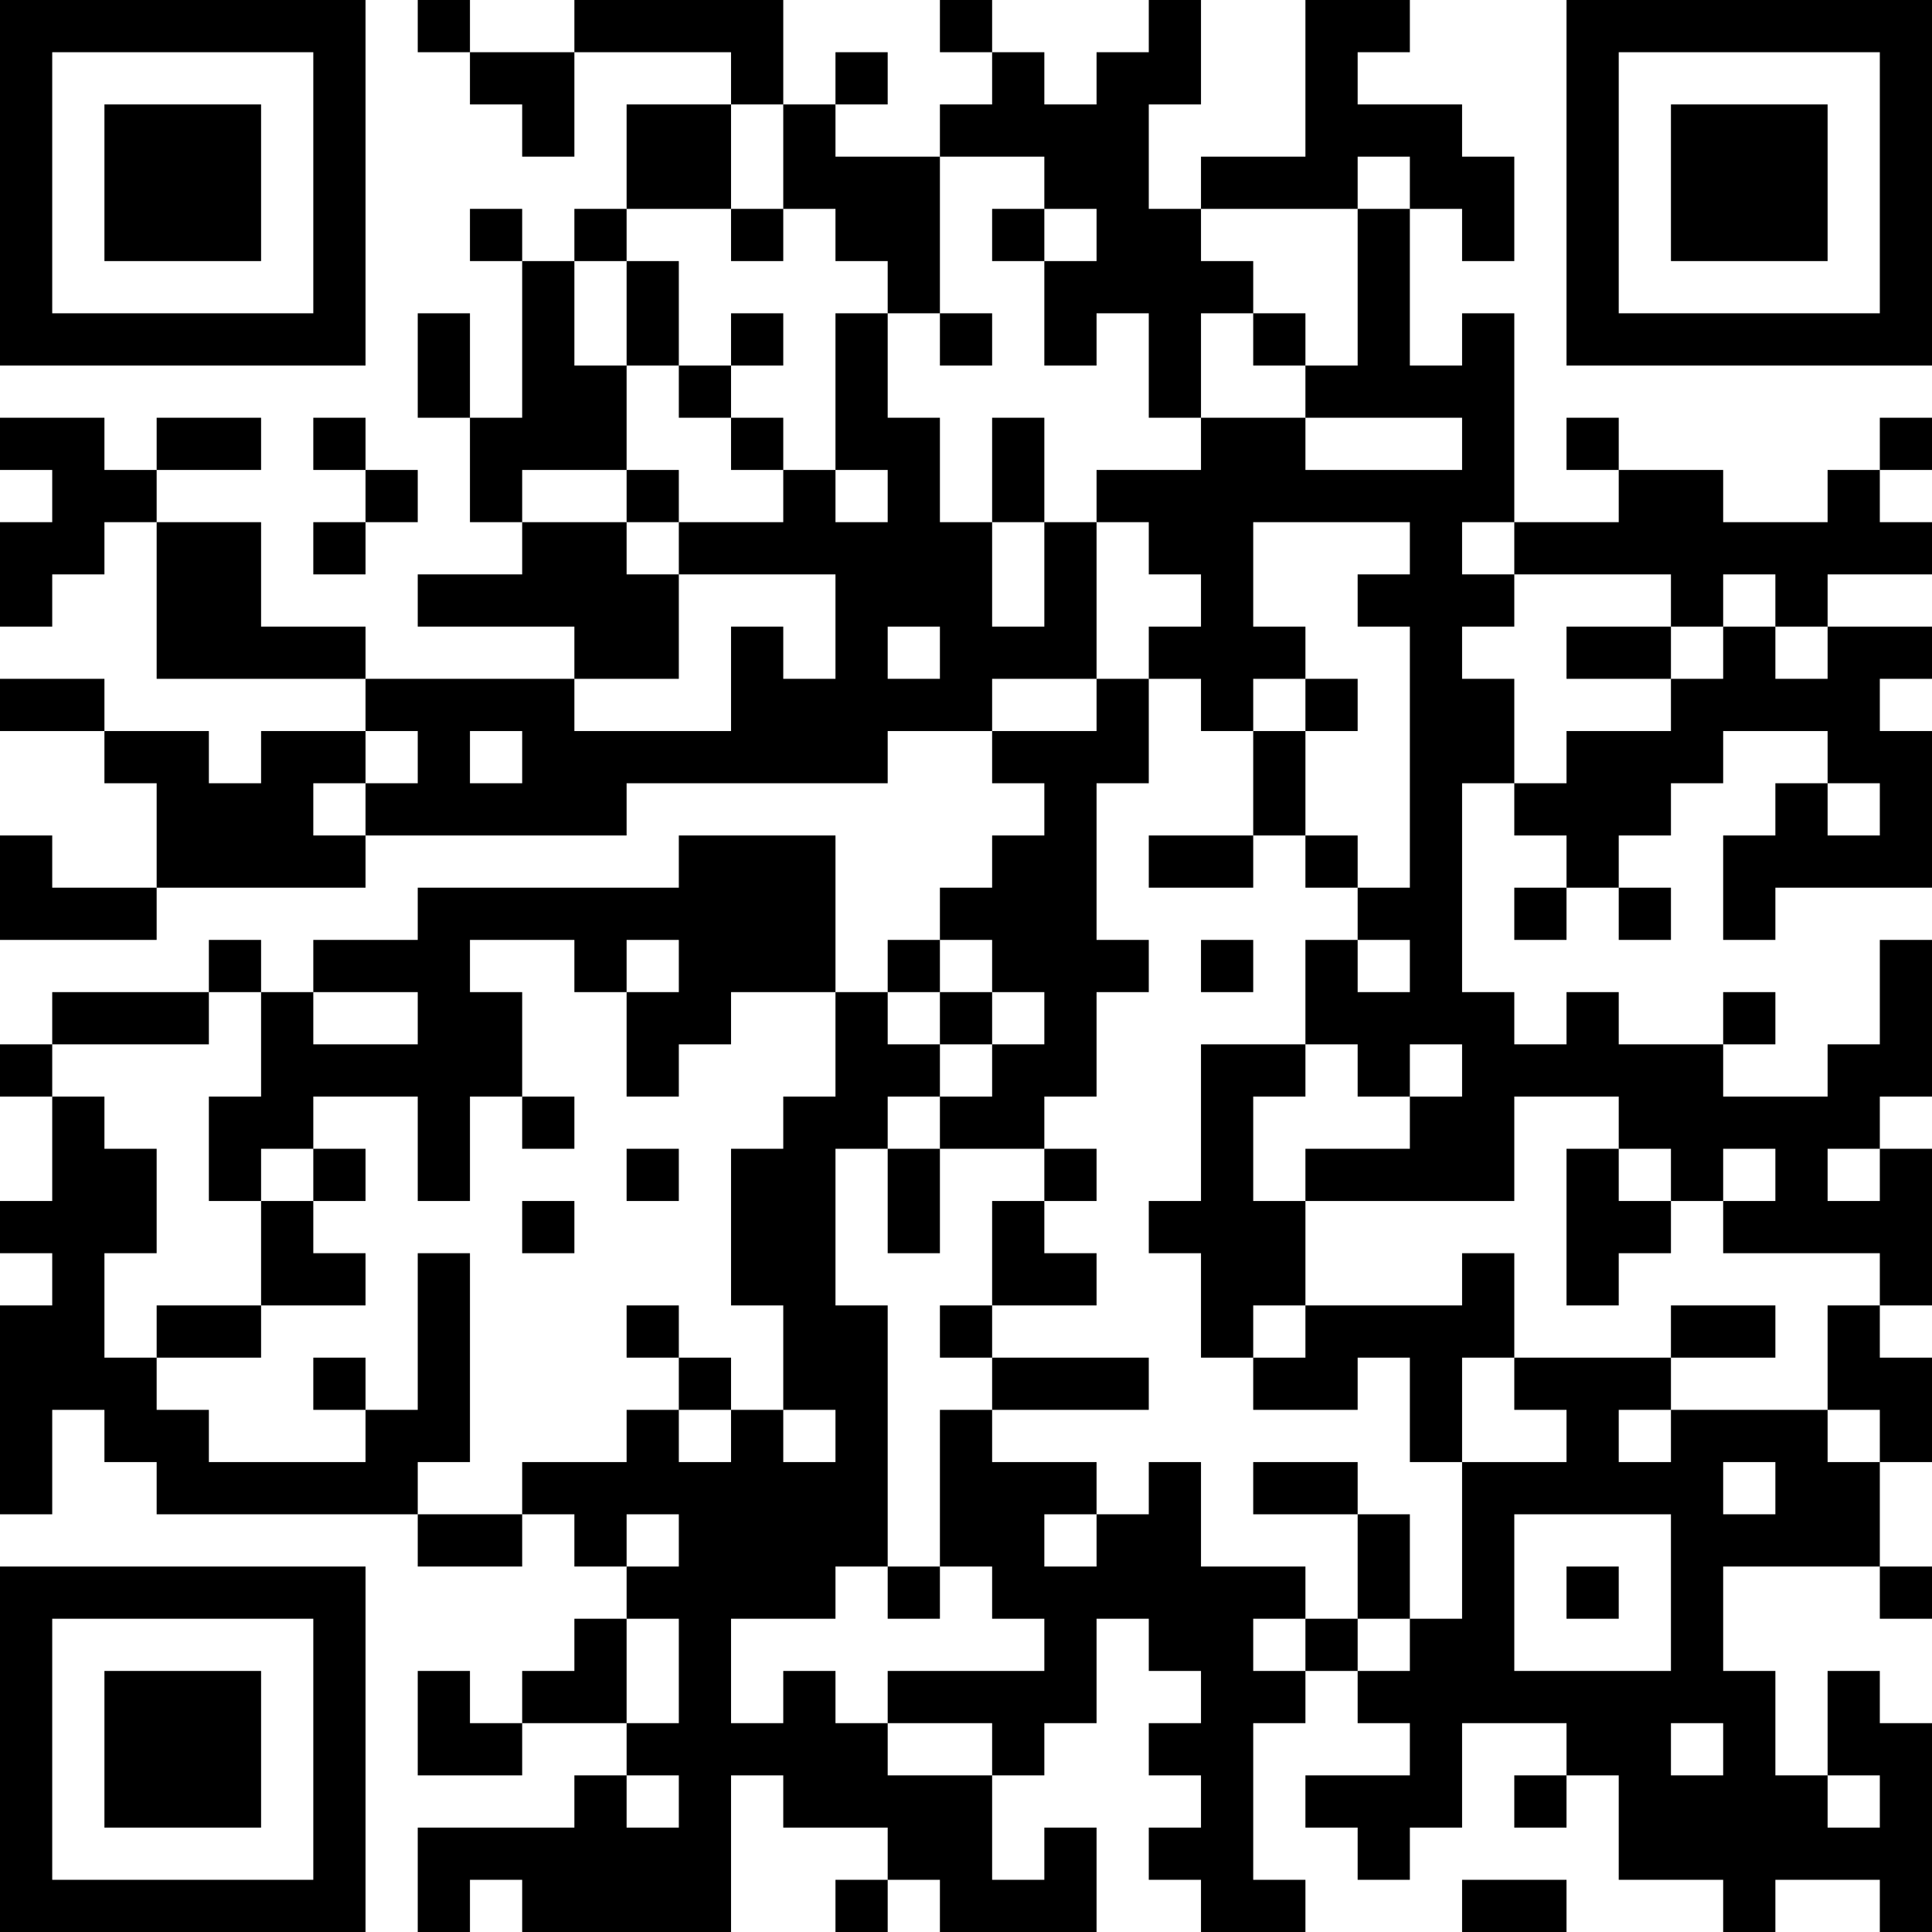 <?xml version="1.0" encoding="UTF-8"?>
<svg xmlns="http://www.w3.org/2000/svg" version="1.1" width="400" height="400" viewBox="0 0 400 400"><rect x="0" y="0" width="400" height="400" fill="#ffffff"/><g transform="scale(10.811)"><g transform="translate(0,0)"><path fill-rule="evenodd" d="M8 0L8 1L9 1L9 2L10 2L10 3L11 3L11 1L14 1L14 2L12 2L12 4L11 4L11 5L10 5L10 4L9 4L9 5L10 5L10 8L9 8L9 6L8 6L8 8L9 8L9 10L10 10L10 11L8 11L8 12L11 12L11 13L7 13L7 12L5 12L5 10L3 10L3 9L5 9L5 8L3 8L3 9L2 9L2 8L0 8L0 9L1 9L1 10L0 10L0 12L1 12L1 11L2 11L2 10L3 10L3 13L7 13L7 14L5 14L5 15L4 15L4 14L2 14L2 13L0 13L0 14L2 14L2 15L3 15L3 17L1 17L1 16L0 16L0 18L3 18L3 17L7 17L7 16L12 16L12 15L17 15L17 14L19 14L19 15L20 15L20 16L19 16L19 17L18 17L18 18L17 18L17 19L16 19L16 16L13 16L13 17L8 17L8 18L6 18L6 19L5 19L5 18L4 18L4 19L1 19L1 20L0 20L0 21L1 21L1 23L0 23L0 24L1 24L1 25L0 25L0 29L1 29L1 27L2 27L2 28L3 28L3 29L8 29L8 30L10 30L10 29L11 29L11 30L12 30L12 31L11 31L11 32L10 32L10 33L9 33L9 32L8 32L8 34L10 34L10 33L12 33L12 34L11 34L11 35L8 35L8 37L9 37L9 36L10 36L10 37L14 37L14 34L15 34L15 35L17 35L17 36L16 36L16 37L17 37L17 36L18 36L18 37L21 37L21 35L20 35L20 36L19 36L19 34L20 34L20 33L21 33L21 31L22 31L22 32L23 32L23 33L22 33L22 34L23 34L23 35L22 35L22 36L23 36L23 37L25 37L25 36L24 36L24 33L25 33L25 32L26 32L26 33L27 33L27 34L25 34L25 35L26 35L26 36L27 36L27 35L28 35L28 33L30 33L30 34L29 34L29 35L30 35L30 34L31 34L31 36L33 36L33 37L34 37L34 36L36 36L36 37L37 37L37 33L36 33L36 32L35 32L35 34L34 34L34 32L33 32L33 30L36 30L36 31L37 31L37 30L36 30L36 28L37 28L37 26L36 26L36 25L37 25L37 22L36 22L36 21L37 21L37 18L36 18L36 20L35 20L35 21L33 21L33 20L34 20L34 19L33 19L33 20L31 20L31 19L30 19L30 20L29 20L29 19L28 19L28 15L29 15L29 16L30 16L30 17L29 17L29 18L30 18L30 17L31 17L31 18L32 18L32 17L31 17L31 16L32 16L32 15L33 15L33 14L35 14L35 15L34 15L34 16L33 16L33 18L34 18L34 17L37 17L37 14L36 14L36 13L37 13L37 12L35 12L35 11L37 11L37 10L36 10L36 9L37 9L37 8L36 8L36 9L35 9L35 10L33 10L33 9L31 9L31 8L30 8L30 9L31 9L31 10L29 10L29 6L28 6L28 7L27 7L27 4L28 4L28 5L29 5L29 3L28 3L28 2L26 2L26 1L27 1L27 0L25 0L25 3L23 3L23 4L22 4L22 2L23 2L23 0L22 0L22 1L21 1L21 2L20 2L20 1L19 1L19 0L18 0L18 1L19 1L19 2L18 2L18 3L16 3L16 2L17 2L17 1L16 1L16 2L15 2L15 0L11 0L11 1L9 1L9 0ZM14 2L14 4L12 4L12 5L11 5L11 7L12 7L12 9L10 9L10 10L12 10L12 11L13 11L13 13L11 13L11 14L14 14L14 12L15 12L15 13L16 13L16 11L13 11L13 10L15 10L15 9L16 9L16 10L17 10L17 9L16 9L16 6L17 6L17 8L18 8L18 10L19 10L19 12L20 12L20 10L21 10L21 13L19 13L19 14L21 14L21 13L22 13L22 15L21 15L21 18L22 18L22 19L21 19L21 21L20 21L20 22L18 22L18 21L19 21L19 20L20 20L20 19L19 19L19 18L18 18L18 19L17 19L17 20L18 20L18 21L17 21L17 22L16 22L16 25L17 25L17 30L16 30L16 31L14 31L14 33L15 33L15 32L16 32L16 33L17 33L17 34L19 34L19 33L17 33L17 32L20 32L20 31L19 31L19 30L18 30L18 27L19 27L19 28L21 28L21 29L20 29L20 30L21 30L21 29L22 29L22 28L23 28L23 30L25 30L25 31L24 31L24 32L25 32L25 31L26 31L26 32L27 32L27 31L28 31L28 28L30 28L30 27L29 27L29 26L32 26L32 27L31 27L31 28L32 28L32 27L35 27L35 28L36 28L36 27L35 27L35 25L36 25L36 24L33 24L33 23L34 23L34 22L33 22L33 23L32 23L32 22L31 22L31 21L29 21L29 23L25 23L25 22L27 22L27 21L28 21L28 20L27 20L27 21L26 21L26 20L25 20L25 18L26 18L26 19L27 19L27 18L26 18L26 17L27 17L27 12L26 12L26 11L27 11L27 10L24 10L24 12L25 12L25 13L24 13L24 14L23 14L23 13L22 13L22 12L23 12L23 11L22 11L22 10L21 10L21 9L23 9L23 8L25 8L25 9L28 9L28 8L25 8L25 7L26 7L26 4L27 4L27 3L26 3L26 4L23 4L23 5L24 5L24 6L23 6L23 8L22 8L22 6L21 6L21 7L20 7L20 5L21 5L21 4L20 4L20 3L18 3L18 6L17 6L17 5L16 5L16 4L15 4L15 2ZM14 4L14 5L15 5L15 4ZM19 4L19 5L20 5L20 4ZM12 5L12 7L13 7L13 8L14 8L14 9L15 9L15 8L14 8L14 7L15 7L15 6L14 6L14 7L13 7L13 5ZM18 6L18 7L19 7L19 6ZM24 6L24 7L25 7L25 6ZM6 8L6 9L7 9L7 10L6 10L6 11L7 11L7 10L8 10L8 9L7 9L7 8ZM19 8L19 10L20 10L20 8ZM12 9L12 10L13 10L13 9ZM28 10L28 11L29 11L29 12L28 12L28 13L29 13L29 15L30 15L30 14L32 14L32 13L33 13L33 12L34 12L34 13L35 13L35 12L34 12L34 11L33 11L33 12L32 12L32 11L29 11L29 10ZM17 12L17 13L18 13L18 12ZM30 12L30 13L32 13L32 12ZM25 13L25 14L24 14L24 16L22 16L22 17L24 17L24 16L25 16L25 17L26 17L26 16L25 16L25 14L26 14L26 13ZM7 14L7 15L6 15L6 16L7 16L7 15L8 15L8 14ZM9 14L9 15L10 15L10 14ZM35 15L35 16L36 16L36 15ZM9 18L9 19L10 19L10 21L9 21L9 23L8 23L8 21L6 21L6 22L5 22L5 23L4 23L4 21L5 21L5 19L4 19L4 20L1 20L1 21L2 21L2 22L3 22L3 24L2 24L2 26L3 26L3 27L4 27L4 28L7 28L7 27L8 27L8 24L9 24L9 28L8 28L8 29L10 29L10 28L12 28L12 27L13 27L13 28L14 28L14 27L15 27L15 28L16 28L16 27L15 27L15 25L14 25L14 22L15 22L15 21L16 21L16 19L14 19L14 20L13 20L13 21L12 21L12 19L13 19L13 18L12 18L12 19L11 19L11 18ZM23 18L23 19L24 19L24 18ZM6 19L6 20L8 20L8 19ZM18 19L18 20L19 20L19 19ZM23 20L23 23L22 23L22 24L23 24L23 26L24 26L24 27L26 27L26 26L27 26L27 28L28 28L28 26L29 26L29 24L28 24L28 25L25 25L25 23L24 23L24 21L25 21L25 20ZM10 21L10 22L11 22L11 21ZM6 22L6 23L5 23L5 25L3 25L3 26L5 26L5 25L7 25L7 24L6 24L6 23L7 23L7 22ZM12 22L12 23L13 23L13 22ZM17 22L17 24L18 24L18 22ZM20 22L20 23L19 23L19 25L18 25L18 26L19 26L19 27L22 27L22 26L19 26L19 25L21 25L21 24L20 24L20 23L21 23L21 22ZM30 22L30 25L31 25L31 24L32 24L32 23L31 23L31 22ZM35 22L35 23L36 23L36 22ZM10 23L10 24L11 24L11 23ZM12 25L12 26L13 26L13 27L14 27L14 26L13 26L13 25ZM24 25L24 26L25 26L25 25ZM32 25L32 26L34 26L34 25ZM6 26L6 27L7 27L7 26ZM24 28L24 29L26 29L26 31L27 31L27 29L26 29L26 28ZM33 28L33 29L34 29L34 28ZM12 29L12 30L13 30L13 29ZM29 29L29 32L32 32L32 29ZM17 30L17 31L18 31L18 30ZM30 30L30 31L31 31L31 30ZM12 31L12 33L13 33L13 31ZM32 33L32 34L33 34L33 33ZM12 34L12 35L13 35L13 34ZM35 34L35 35L36 35L36 34ZM28 36L28 37L30 37L30 36ZM0 0L0 7L7 7L7 0ZM1 1L1 6L6 6L6 1ZM2 2L2 5L5 5L5 2ZM30 0L30 7L37 7L37 0ZM31 1L31 6L36 6L36 1ZM32 2L32 5L35 5L35 2ZM0 30L0 37L7 37L7 30ZM1 31L1 36L6 36L6 31ZM2 32L2 35L5 35L5 32Z" fill="#000000"/></g></g></svg>
